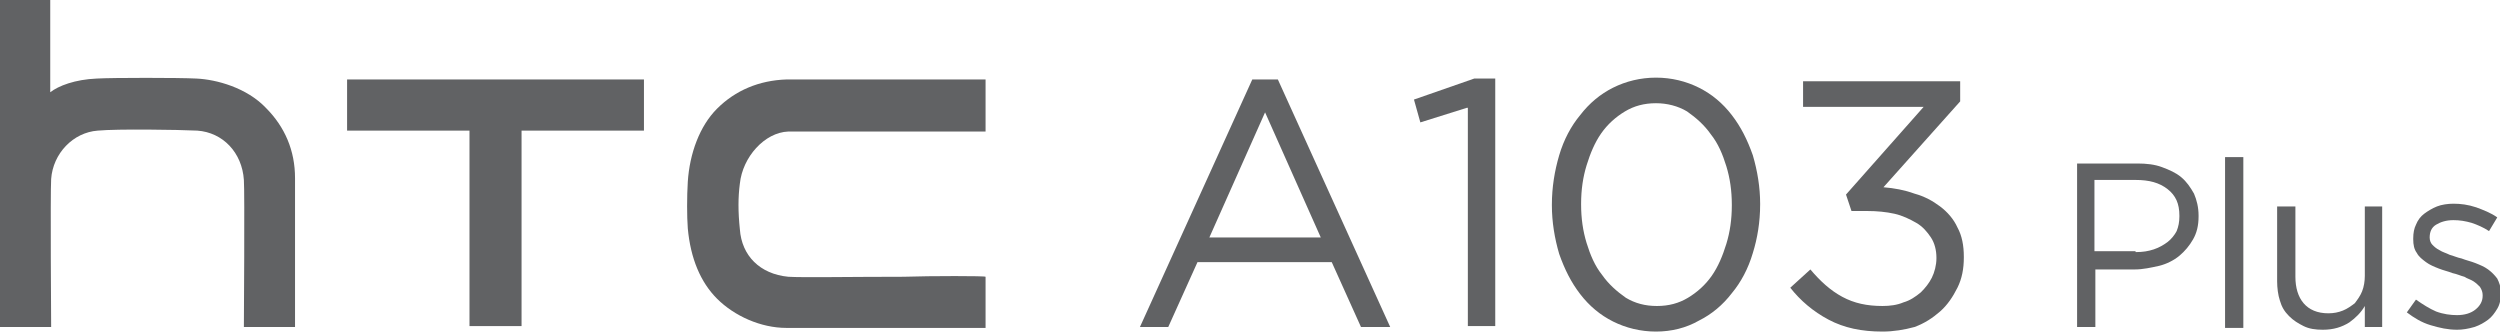 <?xml version="1.0" encoding="utf-8"?>
<!-- Generator: Adobe Illustrator 26.5.0, SVG Export Plug-In . SVG Version: 6.00 Build 0)  -->
<svg version="1.1" id="圖層_1" xmlns="http://www.w3.org/2000/svg" xmlns:xlink="http://www.w3.org/1999/xlink" x="0px" y="0px"
	 viewBox="0 0 273.7 36.3" style="enable-background:new 0 0 273.7 36.3;" xml:space="preserve">
<style type="text/css">
	.st0{fill:#616264;}
</style>
<g>
	<g>
		<g>
			<path class="st0" d="M98.9,30.3c-5.7,0-11.1,0.1-12.6,0c-3.1-0.3-5.1-2.3-5.3-5.2c-0.2-1.9-0.2-3.5,0-5c0.3-2.9,2.7-5.6,5.3-5.7
				c1,0,3.5,0,8.1,0l13.5,0V8.7c0,0-10.7,0-13.9,0c-4.3,0-6.5,0-7.9,0c-3,0.1-5.6,1.2-7.6,3.2c-1.9,1.9-3,4.9-3.2,8
				c-0.1,1.6-0.1,3.8,0,5.1c0.3,3.3,1.4,5.9,3.2,7.7c1.9,1.9,4.8,3.2,7.6,3.2c2.3,0,21.8,0,21.8,0v-5.6
				C107.9,30.2,101.9,30.2,98.9,30.3"/>
			<polygon class="st0" points="38,8.7 38,14.3 51.4,14.3 51.4,35.7 57.1,35.7 57.1,14.3 70.5,14.3 70.5,8.7 			"/>
			<path class="st0" d="M32.3,19.5c0-3-1.1-5.6-3.2-7.7c-2.1-2.2-5.4-3.1-7.6-3.2c-1.9-0.1-9.2-0.1-10.9,0c-2.4,0.1-4.2,0.8-5.1,1.5
				c0,0,0,0,0,0V0H0v35.8h5.6c0,0-0.1-14.7,0-16.2c0.2-2.8,2.4-5.1,5.1-5.3c2.2-0.2,8.8-0.1,10.9,0c2.8,0.2,4.9,2.4,5.1,5.4
				c0.1,1.1,0,16.1,0,16.1h5.6C32.3,35.8,32.3,20.8,32.3,19.5"/>
		</g>
	</g>
	<g>
		<g>
			<path class="st0" d="M137.1,8.7h2.8l12.3,27.1H149l-3.2-7.1h-14.7l-3.2,7.1h-3.1L137.1,8.7z M144.6,26l-6.1-13.7L132.4,26H144.6z
				"/>
			<path class="st0" d="M160.6,11.8l-5.1,1.6l-0.7-2.5l6.6-2.3h2.3v27.1h-3V11.8z"/>
			<path class="st0" d="M181.3,36.3c-1.7,0-3.3-0.4-4.7-1.1s-2.6-1.7-3.6-3c-1-1.3-1.7-2.7-2.3-4.4c-0.5-1.7-0.8-3.5-0.8-5.3v-0.1
				c0-1.9,0.3-3.7,0.8-5.4c0.5-1.7,1.3-3.2,2.3-4.4c1-1.3,2.2-2.3,3.6-3c1.4-0.7,3-1.1,4.7-1.1c1.7,0,3.3,0.4,4.7,1.1
				c1.4,0.7,2.6,1.7,3.6,3c1,1.3,1.7,2.7,2.3,4.4c0.5,1.7,0.8,3.5,0.8,5.3v0.1c0,1.9-0.3,3.7-0.8,5.3c-0.5,1.7-1.3,3.2-2.3,4.4
				c-1,1.3-2.2,2.3-3.6,3C184.6,35.9,183,36.3,181.3,36.3z M181.4,33.5c1.3,0,2.4-0.3,3.4-0.9c1-0.6,1.9-1.4,2.6-2.4
				c0.7-1,1.2-2.2,1.6-3.5c0.4-1.3,0.6-2.7,0.6-4.2v-0.1c0-1.5-0.2-2.9-0.6-4.2s-0.9-2.5-1.7-3.5c-0.7-1-1.6-1.8-2.6-2.5
				c-1-0.6-2.2-0.9-3.4-0.9c-1.3,0-2.4,0.3-3.4,0.9c-1,0.6-1.9,1.4-2.6,2.4s-1.2,2.2-1.6,3.5c-0.4,1.3-0.6,2.7-0.6,4.2v0.1
				c0,1.5,0.2,2.9,0.6,4.2s0.9,2.5,1.7,3.5c0.7,1,1.6,1.8,2.6,2.5C179,33.2,180.1,33.5,181.4,33.5z"/>
			<path class="st0" d="M206.1,36.3c-2.3,0-4.2-0.4-5.9-1.3c-1.7-0.9-3.1-2.1-4.2-3.5l2.2-2c1.1,1.3,2.2,2.3,3.5,3
				c1.3,0.7,2.7,1,4.4,1c0.8,0,1.6-0.1,2.3-0.4c0.7-0.2,1.3-0.6,1.9-1.1c0.5-0.5,0.9-1,1.2-1.6s0.5-1.4,0.5-2.1v-0.1
				c0-0.8-0.2-1.6-0.6-2.2c-0.4-0.6-0.9-1.2-1.6-1.6c-0.7-0.4-1.5-0.8-2.4-1c-0.9-0.2-1.9-0.3-3-0.3h-1.7l-0.6-1.8l8.5-9.6h-13.2
				V8.9h17.2v2.2l-8.4,9.4c1.2,0.1,2.3,0.3,3.4,0.7c1.1,0.3,2,0.8,2.8,1.4c0.8,0.6,1.5,1.4,1.9,2.3c0.5,0.9,0.7,2,0.7,3.2v0.1
				c0,1.2-0.2,2.3-0.7,3.3c-0.5,1-1.1,1.9-1.9,2.6c-0.8,0.7-1.7,1.3-2.8,1.7C208.5,36.1,207.3,36.3,206.1,36.3z"/>
		</g>
	</g>
	<g>
		<path class="st0" d="M227.3,17.9h6.7c1,0,1.9,0.1,2.7,0.4c0.8,0.3,1.5,0.6,2.1,1.1c0.6,0.5,1,1.1,1.4,1.8c0.3,0.7,0.5,1.5,0.5,2.4
			v0.1c0,1-0.2,1.8-0.6,2.5c-0.4,0.7-0.9,1.3-1.5,1.8s-1.4,0.9-2.2,1.1c-0.9,0.2-1.8,0.4-2.7,0.4h-4.3v6.3h-2V17.9z M233.8,27.6
			c0.8,0,1.4-0.1,2-0.3c0.6-0.2,1.1-0.5,1.5-0.8c0.4-0.3,0.8-0.8,1-1.2c0.2-0.5,0.3-1,0.3-1.6v-0.1c0-1.3-0.4-2.2-1.3-2.9
			c-0.9-0.7-2-1-3.5-1h-4.5v7.8H233.8z"/>
		<path class="st0" d="M243.6,17.2h2v18.7h-2V17.2z"/>
		<path class="st0" d="M254.3,36.1c-0.8,0-1.5-0.1-2.1-0.4c-0.6-0.3-1.1-0.6-1.6-1.1s-0.8-1-1-1.7c-0.2-0.6-0.3-1.4-0.3-2.1v-8.2h2
			v7.7c0,1.2,0.3,2.2,0.9,2.9c0.6,0.7,1.5,1.1,2.7,1.1c0.6,0,1.1-0.1,1.6-0.3c0.5-0.2,0.9-0.5,1.3-0.8c0.3-0.4,0.6-0.8,0.8-1.3
			c0.2-0.5,0.3-1.1,0.3-1.7v-7.6h1.9v13.2h-1.9v-2.3c-0.4,0.7-1,1.3-1.7,1.8C256.4,35.8,255.5,36.1,254.3,36.1z"/>
		<path class="st0" d="M269,36.1c-1,0-1.9-0.2-2.9-0.5c-1-0.3-1.8-0.8-2.6-1.4l1-1.4c0.7,0.5,1.5,1,2.2,1.3c0.8,0.3,1.6,0.4,2.3,0.4
			c0.8,0,1.5-0.2,2-0.6s0.8-0.9,0.8-1.5v-0.1c0-0.3-0.1-0.6-0.3-0.9c-0.2-0.2-0.4-0.4-0.7-0.6c-0.3-0.2-0.7-0.3-1-0.5
			c-0.4-0.1-0.8-0.3-1.3-0.4c-0.5-0.2-1-0.3-1.5-0.5s-1-0.4-1.4-0.7c-0.4-0.3-0.8-0.6-1-1c-0.3-0.4-0.4-0.9-0.4-1.5v-0.1
			c0-0.6,0.1-1.1,0.3-1.5c0.2-0.5,0.5-0.9,0.9-1.2s0.9-0.6,1.4-0.8s1.2-0.3,1.8-0.3c0.8,0,1.6,0.1,2.5,0.4c0.8,0.3,1.6,0.6,2.3,1.1
			l-0.9,1.5c-0.6-0.4-1.3-0.7-1.9-0.9c-0.7-0.2-1.3-0.3-2-0.3c-0.8,0-1.4,0.2-1.9,0.5s-0.7,0.8-0.7,1.4V26c0,0.3,0.1,0.6,0.3,0.8
			c0.2,0.2,0.4,0.4,0.8,0.6c0.3,0.2,0.7,0.3,1.1,0.5c0.4,0.1,0.8,0.3,1.3,0.4c0.5,0.2,1,0.3,1.5,0.5s1,0.4,1.4,0.7
			c0.4,0.3,0.7,0.6,1,1c0.2,0.4,0.4,0.9,0.4,1.5v0.1c0,0.6-0.1,1.2-0.4,1.7s-0.6,0.9-1,1.2c-0.4,0.3-0.9,0.6-1.5,0.8
			C270.2,36,269.6,36.1,269,36.1z"/>
	</g>
</g>
</svg>

